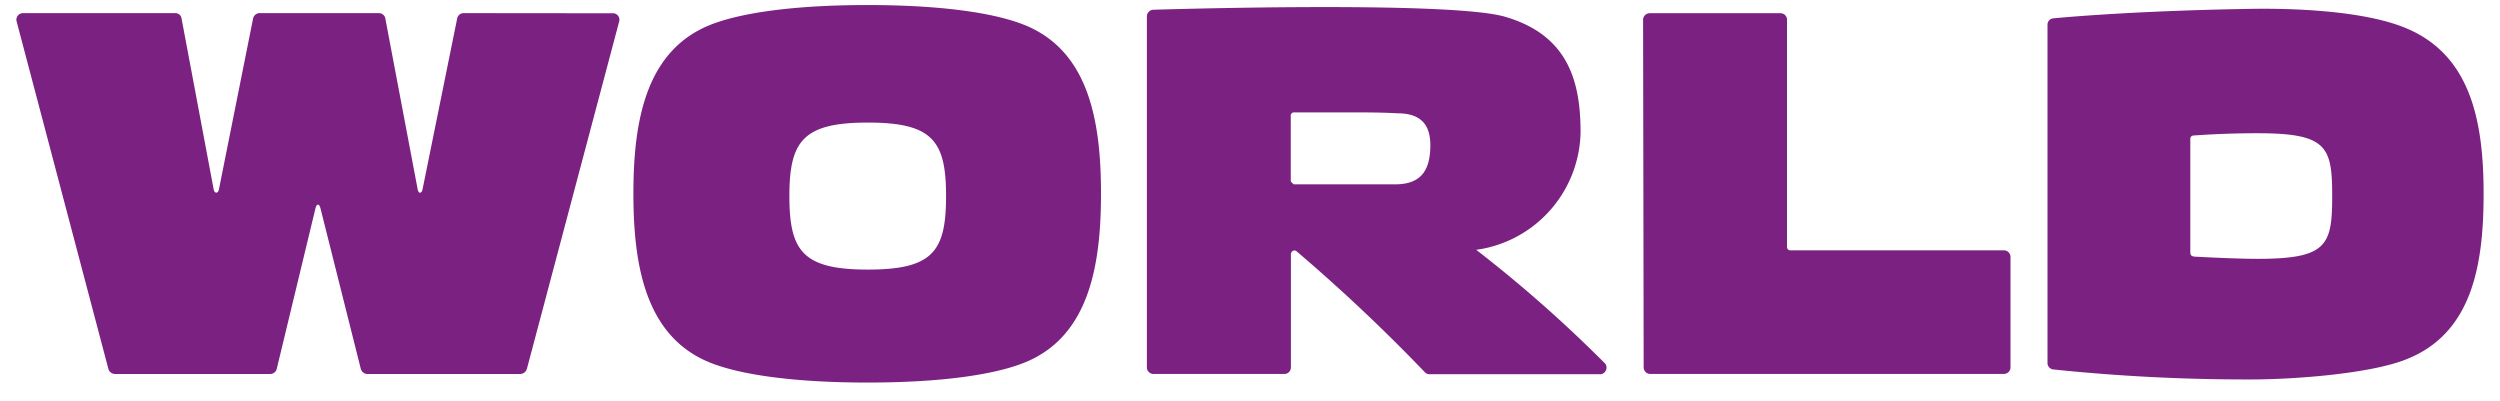 <svg width="106" height="17" fill="none" xmlns="http://www.w3.org/2000/svg"><g clip-path="url(#a)"><path d="M54.728 7.673V4.908a.114.114 0 0 1 .04-.103.126.126 0 0 1 .09-.04h2.282c.752 0 1.442 0 2.127.04.935 0 1.38.445 1.38 1.346 0 1.14-.45 1.636-1.42 1.665h-4.368c-.131-.097-.131-.143-.131-.143Zm13.297 7.71a56.66 56.66 0 0 0-5.183-4.596l-.251-.194.308-.052a5.131 5.131 0 0 0 4.117-4.932c0-2.15-.52-4.117-3.2-4.898C61.44.015 48.884.414 48.884.414a.285.285 0 0 0-.256.274v14.894a.28.28 0 0 0 .279.274h5.554a.274.274 0 0 0 .273-.274v-4.813a.155.155 0 0 1 .069-.12.131.131 0 0 1 .165 0 74.196 74.196 0 0 1 5.446 5.133.257.257 0 0 0 .188.085h7.236a.268.268 0 0 0 .245-.148.274.274 0 0 0-.057-.337ZM46.682 8.208c0 3.068-.513 6.079-3.261 7.173-1.29.514-3.547.839-6.638.839-3.09 0-5.371-.325-6.66-.839-2.748-1.095-3.267-4.105-3.267-7.173 0-3.068.519-6.061 3.267-7.156 1.289-.513 3.564-.838 6.66-.838 3.097 0 5.349.325 6.638.838 2.748 1.095 3.261 4.083 3.261 7.156Zm-6.569.103c0-2.338-.57-3.114-3.313-3.114-2.742 0-3.33.776-3.33 3.114s.57 3.119 3.33 3.119c2.76 0 3.313-.776 3.313-3.12Zm52.756 2.355V5.888a.137.137 0 0 1 .125-.142 38.29 38.29 0 0 1 2.732-.097c2.942 0 3.159.57 3.159 2.663 0 2.092-.217 2.663-3.16 2.663-.986 0-2.634-.092-2.634-.092-.21-.005-.222-.09-.222-.216Zm12.436-2.44c0-3.068-.536-5.868-3.261-7.02-1.825-.775-4.944-.855-6.53-.832-5.325.085-8.45.404-8.45.404a.268.268 0 0 0-.25.28v14.335a.28.28 0 0 0 .216.268 79.09 79.09 0 0 0 8.485.427c1.585 0 4.938-.216 6.529-.86 2.748-1.095 3.261-3.93 3.261-7.003ZM69.667.841a.28.28 0 0 1 .28-.28h5.542a.273.273 0 0 1 .28.286v9.636a.137.137 0 0 0 .136.131h9.06a.28.28 0 0 1 .28.285v4.682a.28.28 0 0 1-.28.274h-15a.28.28 0 0 1-.274-.28L69.667.842ZM25.99.562a.274.274 0 0 1 .263.348L22.34 15.64a.302.302 0 0 1-.28.217h-6.488a.296.296 0 0 1-.274-.217l-1.71-6.808c-.052-.206-.16-.206-.212 0l-1.642 6.808a.286.286 0 0 1-.274.217H4.875a.296.296 0 0 1-.28-.217L.701.893A.28.28 0 0 1 .974.557H7.43a.262.262 0 0 1 .268.228L9.06 8.032c.034.183.188.183.222 0L10.731.785a.286.286 0 0 1 .279-.228h5.058a.274.274 0 0 1 .268.217l1.374 7.258c.034.189.171.183.205 0L19.386.774a.28.28 0 0 1 .268-.217l6.335.006Z" fill="#7A2182"/></g><defs><clipPath id="a"><path fill="#fff" transform="translate(.695 .215)" d="M0 0h104.61v16H0z"/></clipPath></defs></svg>